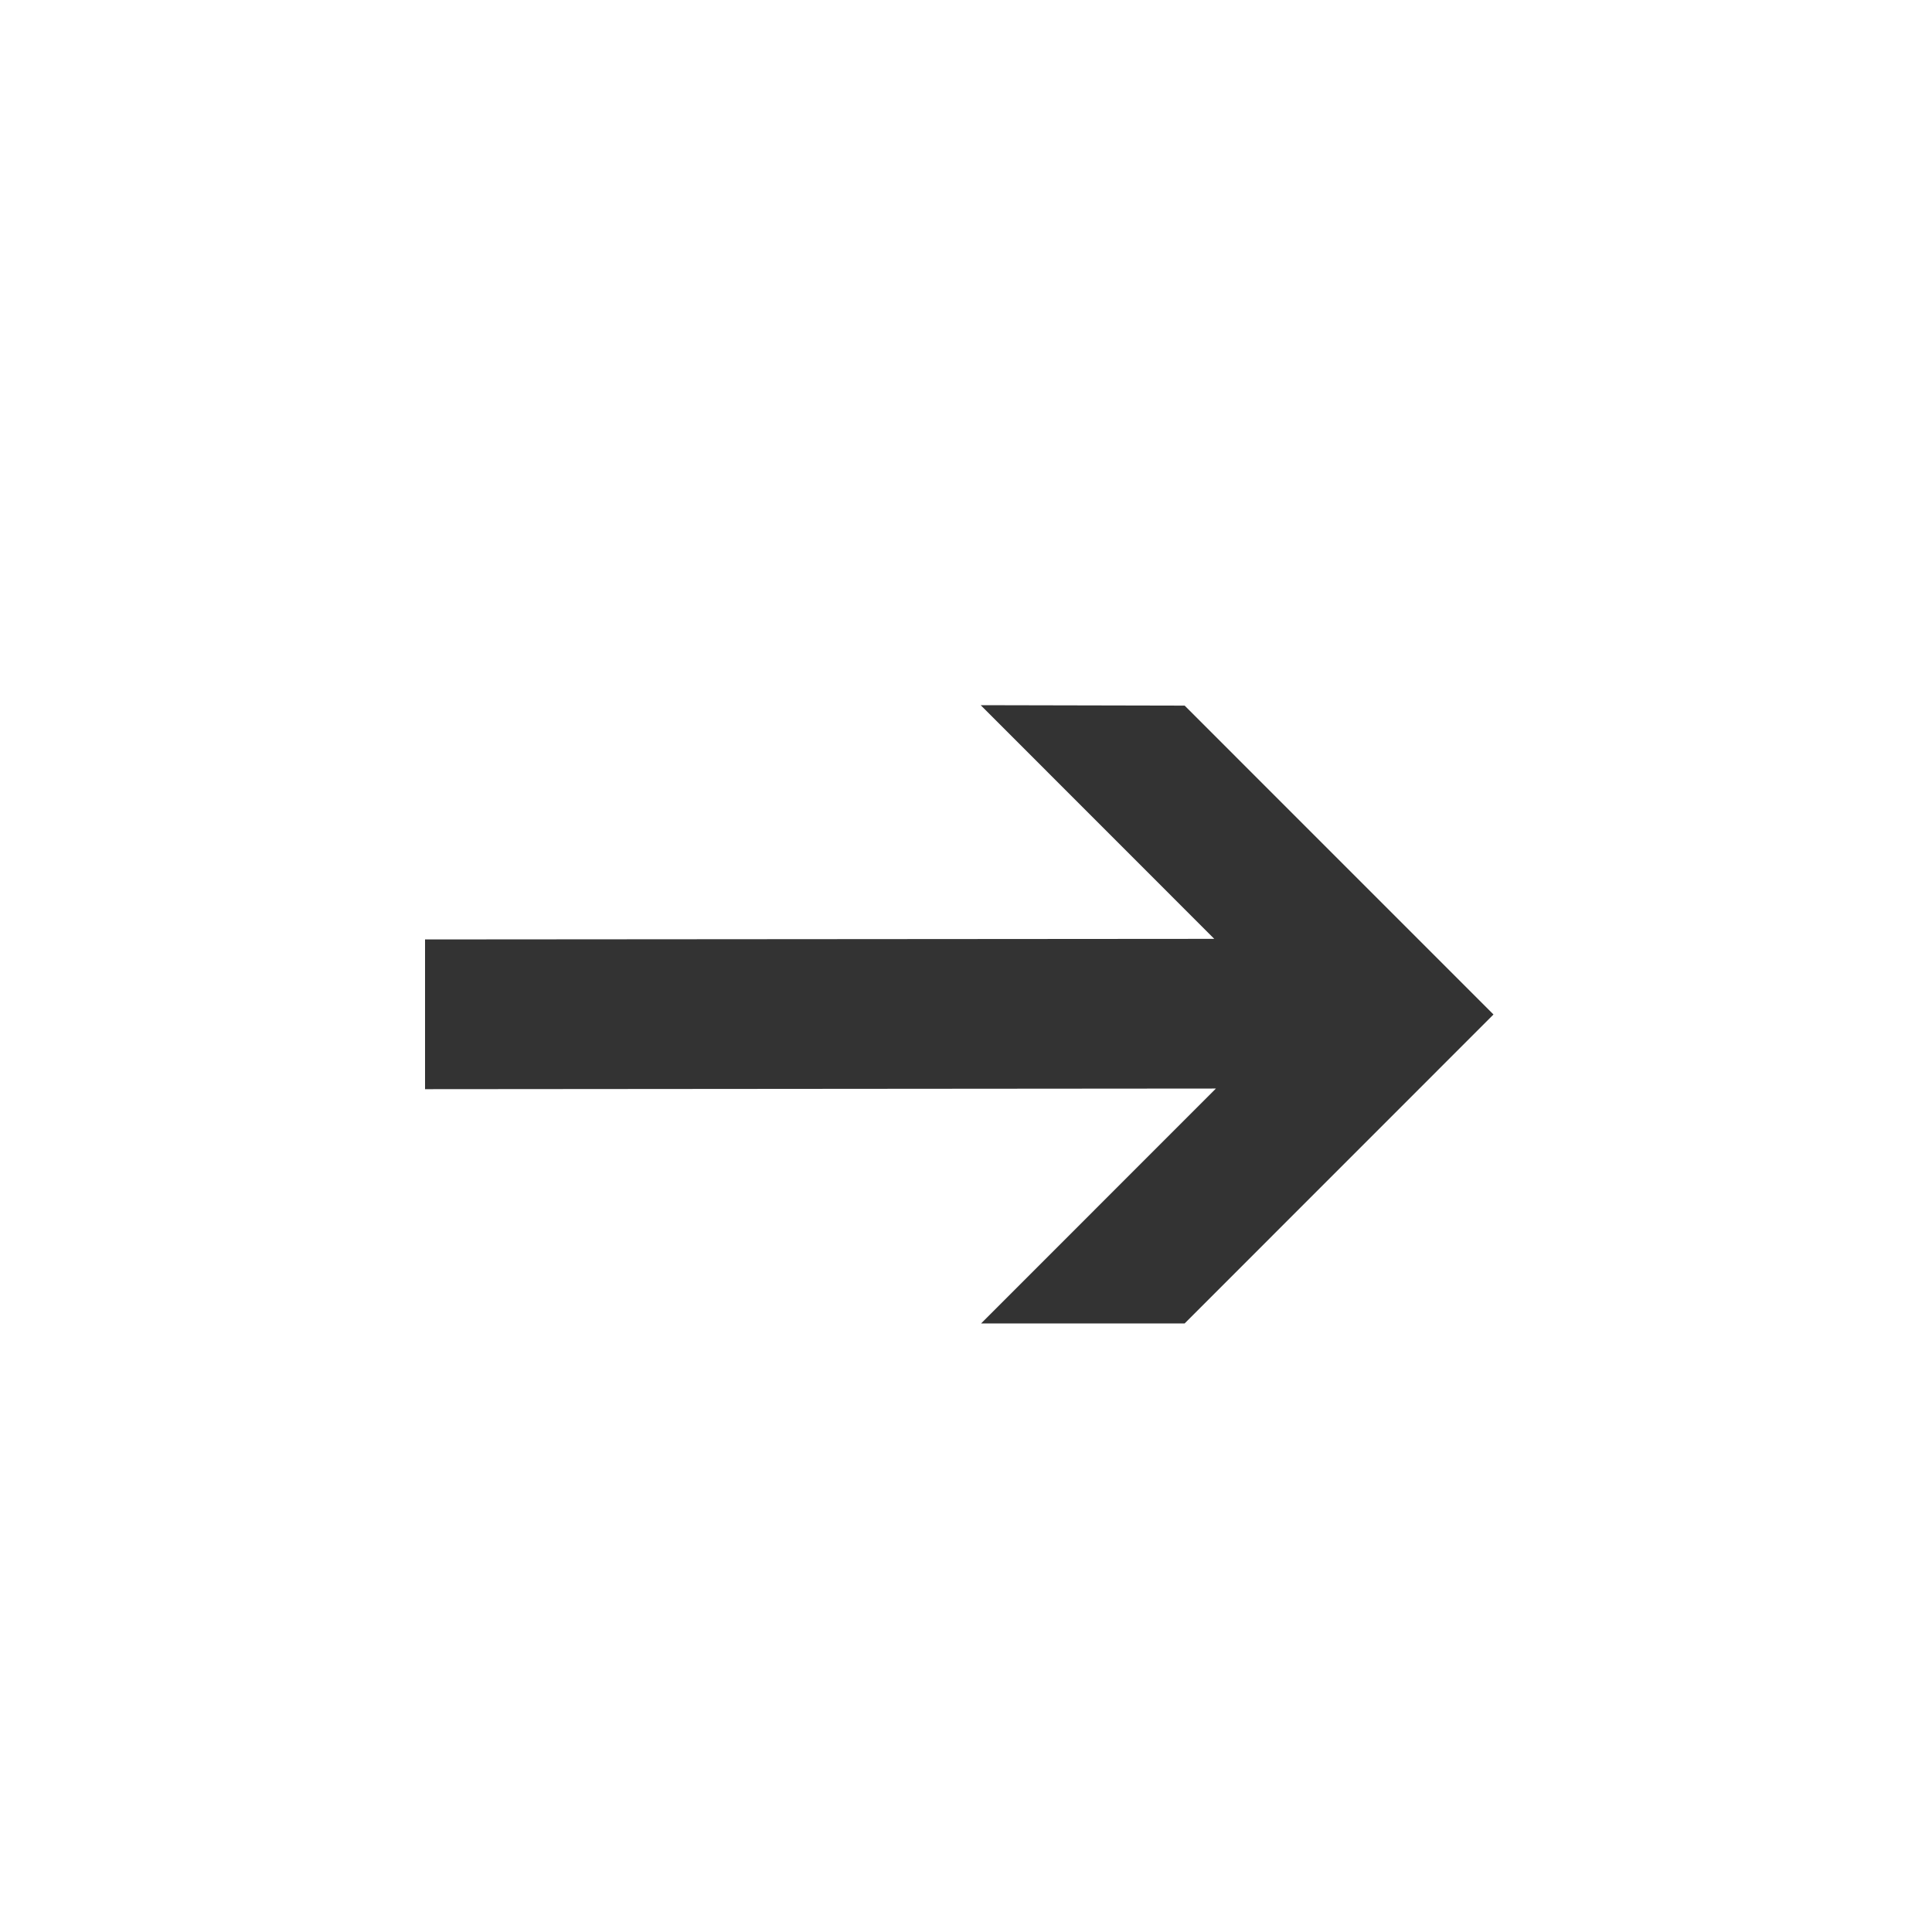 <?xml version="1.0" encoding="UTF-8"?>
<svg width="40px" height="40px" viewBox="0 0 40 40" version="1.1" xmlns="http://www.w3.org/2000/svg" xmlns:xlink="http://www.w3.org/1999/xlink">
    <rect x="0" y="0" width="40" height="40" fill="#333333" stroke="none"/>
    <!-- Generator: Sketch 46.2 (44496) - http://www.bohemiancoding.com/sketch -->
    <title>Combined Shape</title>
    <desc>Created with Sketch.</desc>
    <defs></defs>
    <g id="Page-1" stroke="none" stroke-width="1" fill="none" fill-rule="evenodd">
        <g id="Desktop-HD" transform="translate(-1150, -410)" fill="#FFFFFF">
            <g id="Welcome" transform="translate(864, 410)">
                <g id="Section-Title-&amp;-nav">
                    <g id="button---more-text" transform="translate(306, 20) rotate(-90) translate(-306, -20) translate(286, 0)">
                        <path d="M0,0 L40,0 L40,40 L0,40 L0,0 Z M17.45,8.8 L17.463,25.174 L12.6,20.313 L12.6,24.527 L18.996,30.921 L25.391,24.527 L25.4,20.304 L20.562,25.14 L20.55,8.8 L17.45,8.8 Z" id="Combined-Shape"></path>
                    </g>
                </g>
            </g>
        </g>
    </g>
</svg>
